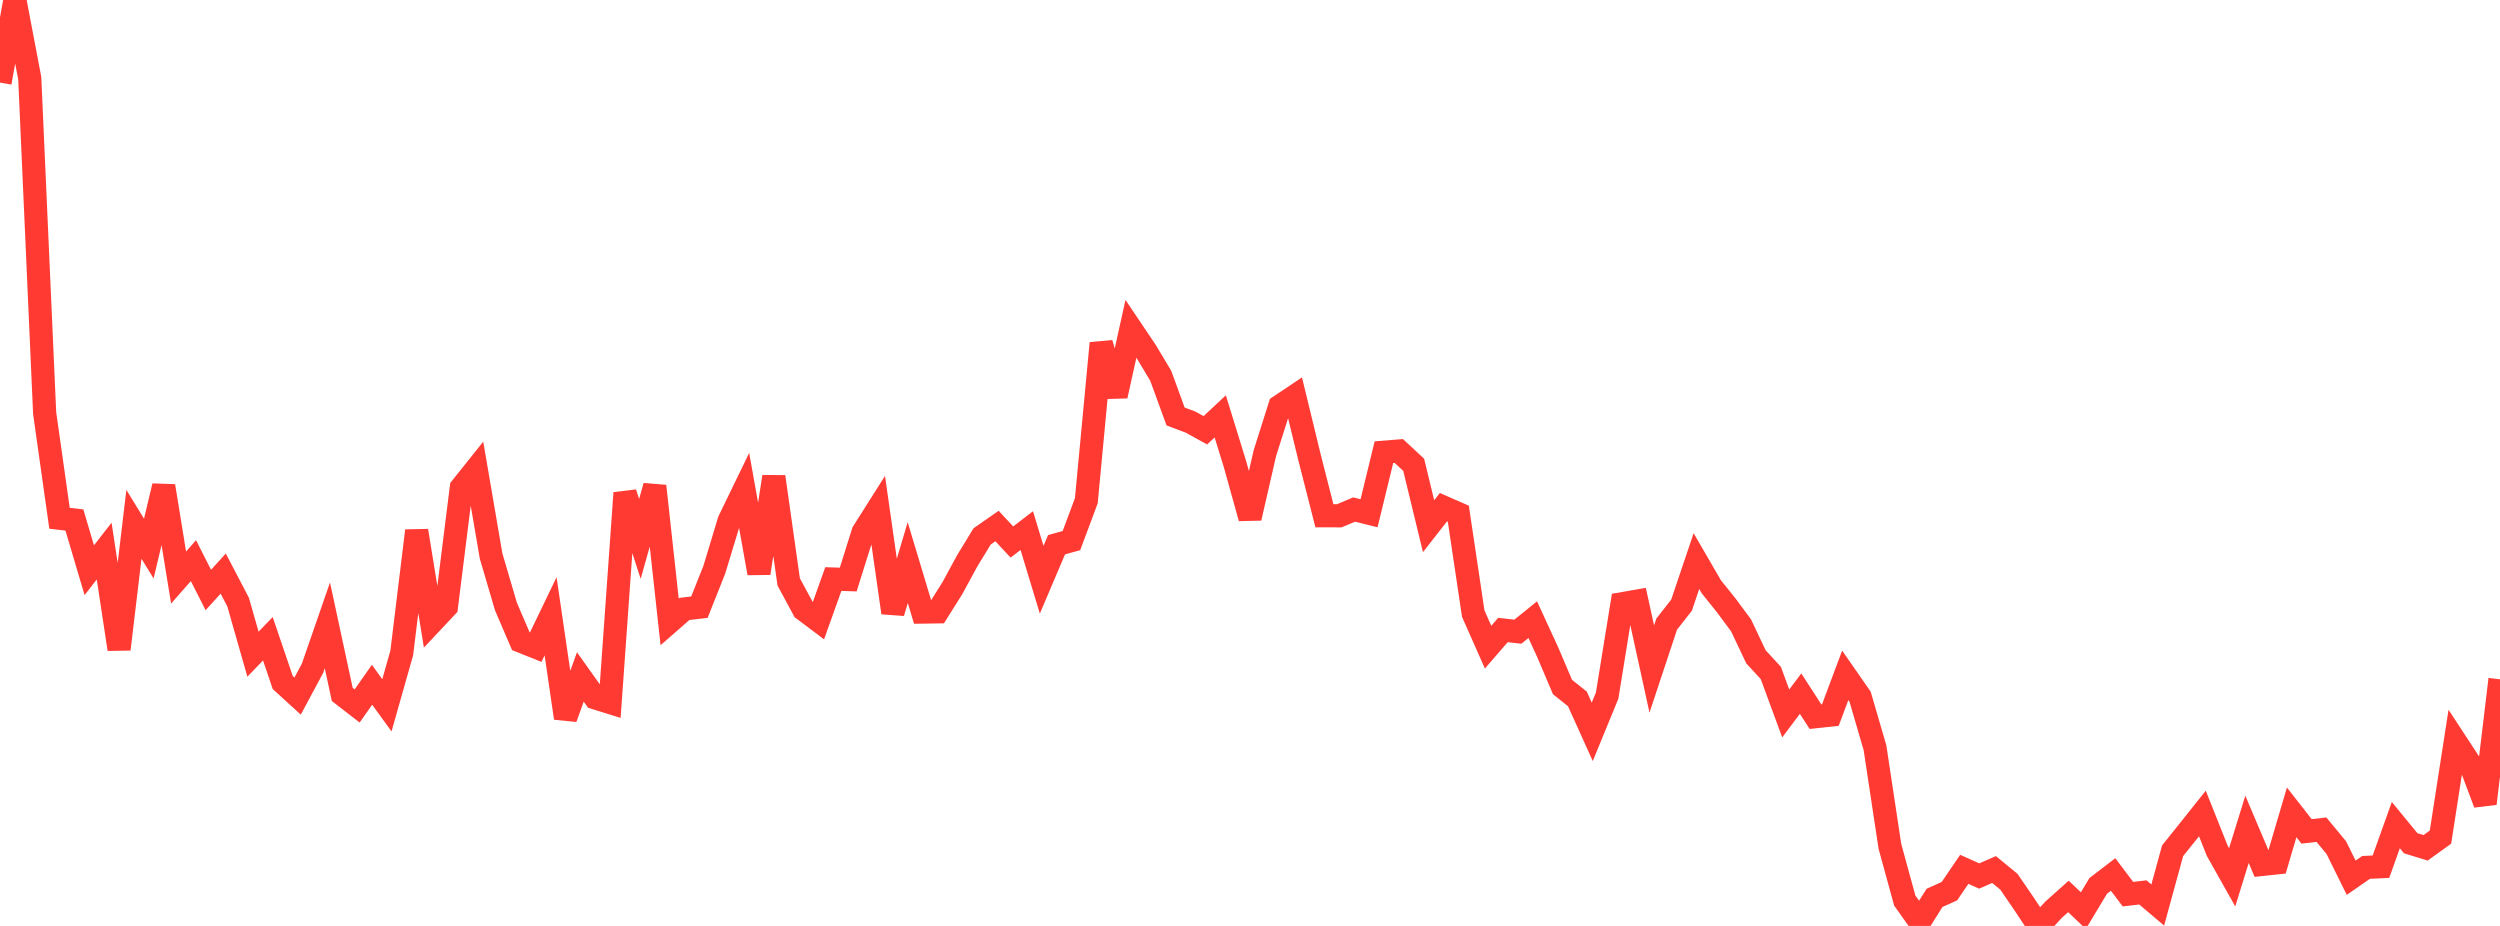 <?xml version="1.0" standalone="no"?>
<!DOCTYPE svg PUBLIC "-//W3C//DTD SVG 1.1//EN" "http://www.w3.org/Graphics/SVG/1.1/DTD/svg11.dtd">

<svg width="135" height="50" viewBox="0 0 135 50" preserveAspectRatio="none" 
  xmlns="http://www.w3.org/2000/svg"
  xmlns:xlink="http://www.w3.org/1999/xlink">


<polyline points="0.0, 4.459 0.804, 0.0 1.607, 4.227 2.411, 22.31 3.214, 27.986 4.018, 28.08 4.821, 30.792 5.625, 29.758 6.429, 35.058 7.232, 28.314 8.036, 29.623 8.839, 26.246 9.643, 31.187 10.446, 30.275 11.25, 31.859 12.054, 30.973 12.857, 32.51 13.661, 35.327 14.464, 34.492 15.268, 36.856 16.071, 37.588 16.875, 36.09 17.679, 33.769 18.482, 37.5 19.286, 38.122 20.089, 36.977 20.893, 38.087 21.696, 35.254 22.5, 28.661 23.304, 33.618 24.107, 32.763 24.911, 26.332 25.714, 25.327 26.518, 30.022 27.321, 32.753 28.125, 34.624 28.929, 34.946 29.732, 33.278 30.536, 38.775 31.339, 36.556 32.143, 37.686 32.946, 37.936 33.75, 26.619 34.554, 29.101 35.357, 26.248 36.161, 33.583 36.964, 32.881 37.768, 32.788 38.571, 30.769 39.375, 28.116 40.179, 26.459 40.982, 30.952 41.786, 25.743 42.589, 31.421 43.393, 32.912 44.196, 33.515 45.0, 31.268 45.804, 31.296 46.607, 28.737 47.411, 27.466 48.214, 33.086 49.018, 30.381 49.821, 33.052 50.625, 33.04 51.429, 31.758 52.232, 30.281 53.036, 28.964 53.839, 28.405 54.643, 29.269 55.446, 28.652 56.25, 31.305 57.054, 29.415 57.857, 29.192 58.661, 27.041 59.464, 18.531 60.268, 21.38 61.071, 17.754 61.875, 18.948 62.679, 20.291 63.482, 22.491 64.286, 22.792 65.089, 23.235 65.893, 22.484 66.696, 25.086 67.5, 27.975 68.304, 24.467 69.107, 21.934 69.911, 21.396 70.714, 24.699 71.518, 27.852 72.321, 27.853 73.125, 27.515 73.929, 27.715 74.732, 24.419 75.536, 24.354 76.339, 25.099 77.143, 28.415 77.946, 27.389 78.75, 27.74 79.554, 33.134 80.357, 34.947 81.161, 34.02 81.964, 34.111 82.768, 33.462 83.571, 35.207 84.375, 37.099 85.179, 37.741 85.982, 39.519 86.786, 37.56 87.589, 32.602 88.393, 32.462 89.196, 36.126 90.0, 33.704 90.804, 32.677 91.607, 30.298 92.411, 31.685 93.214, 32.686 94.018, 33.771 94.821, 35.467 95.625, 36.341 96.429, 38.526 97.232, 37.457 98.036, 38.702 98.839, 38.616 99.643, 36.468 100.446, 37.623 101.25, 40.381 102.054, 45.7 102.857, 48.63 103.661, 49.763 104.464, 48.486 105.268, 48.124 106.071, 46.943 106.875, 47.305 107.679, 46.955 108.482, 47.615 109.286, 48.79 110.089, 50.0 110.893, 49.124 111.696, 48.407 112.5, 49.175 113.304, 47.838 114.107, 47.222 114.911, 48.285 115.714, 48.19 116.518, 48.871 117.321, 45.94 118.125, 44.938 118.929, 43.929 119.732, 45.945 120.536, 47.375 121.339, 44.784 122.143, 46.681 122.946, 46.595 123.75, 43.867 124.554, 44.895 125.357, 44.802 126.161, 45.773 126.964, 47.397 127.768, 46.84 128.571, 46.802 129.375, 44.556 130.179, 45.537 130.982, 45.782 131.786, 45.205 132.589, 40.03 133.393, 41.259 134.196, 43.391 135.0, 36.682" fill="none" stroke="#ff3a33" stroke-width="1.25"/>

</svg>